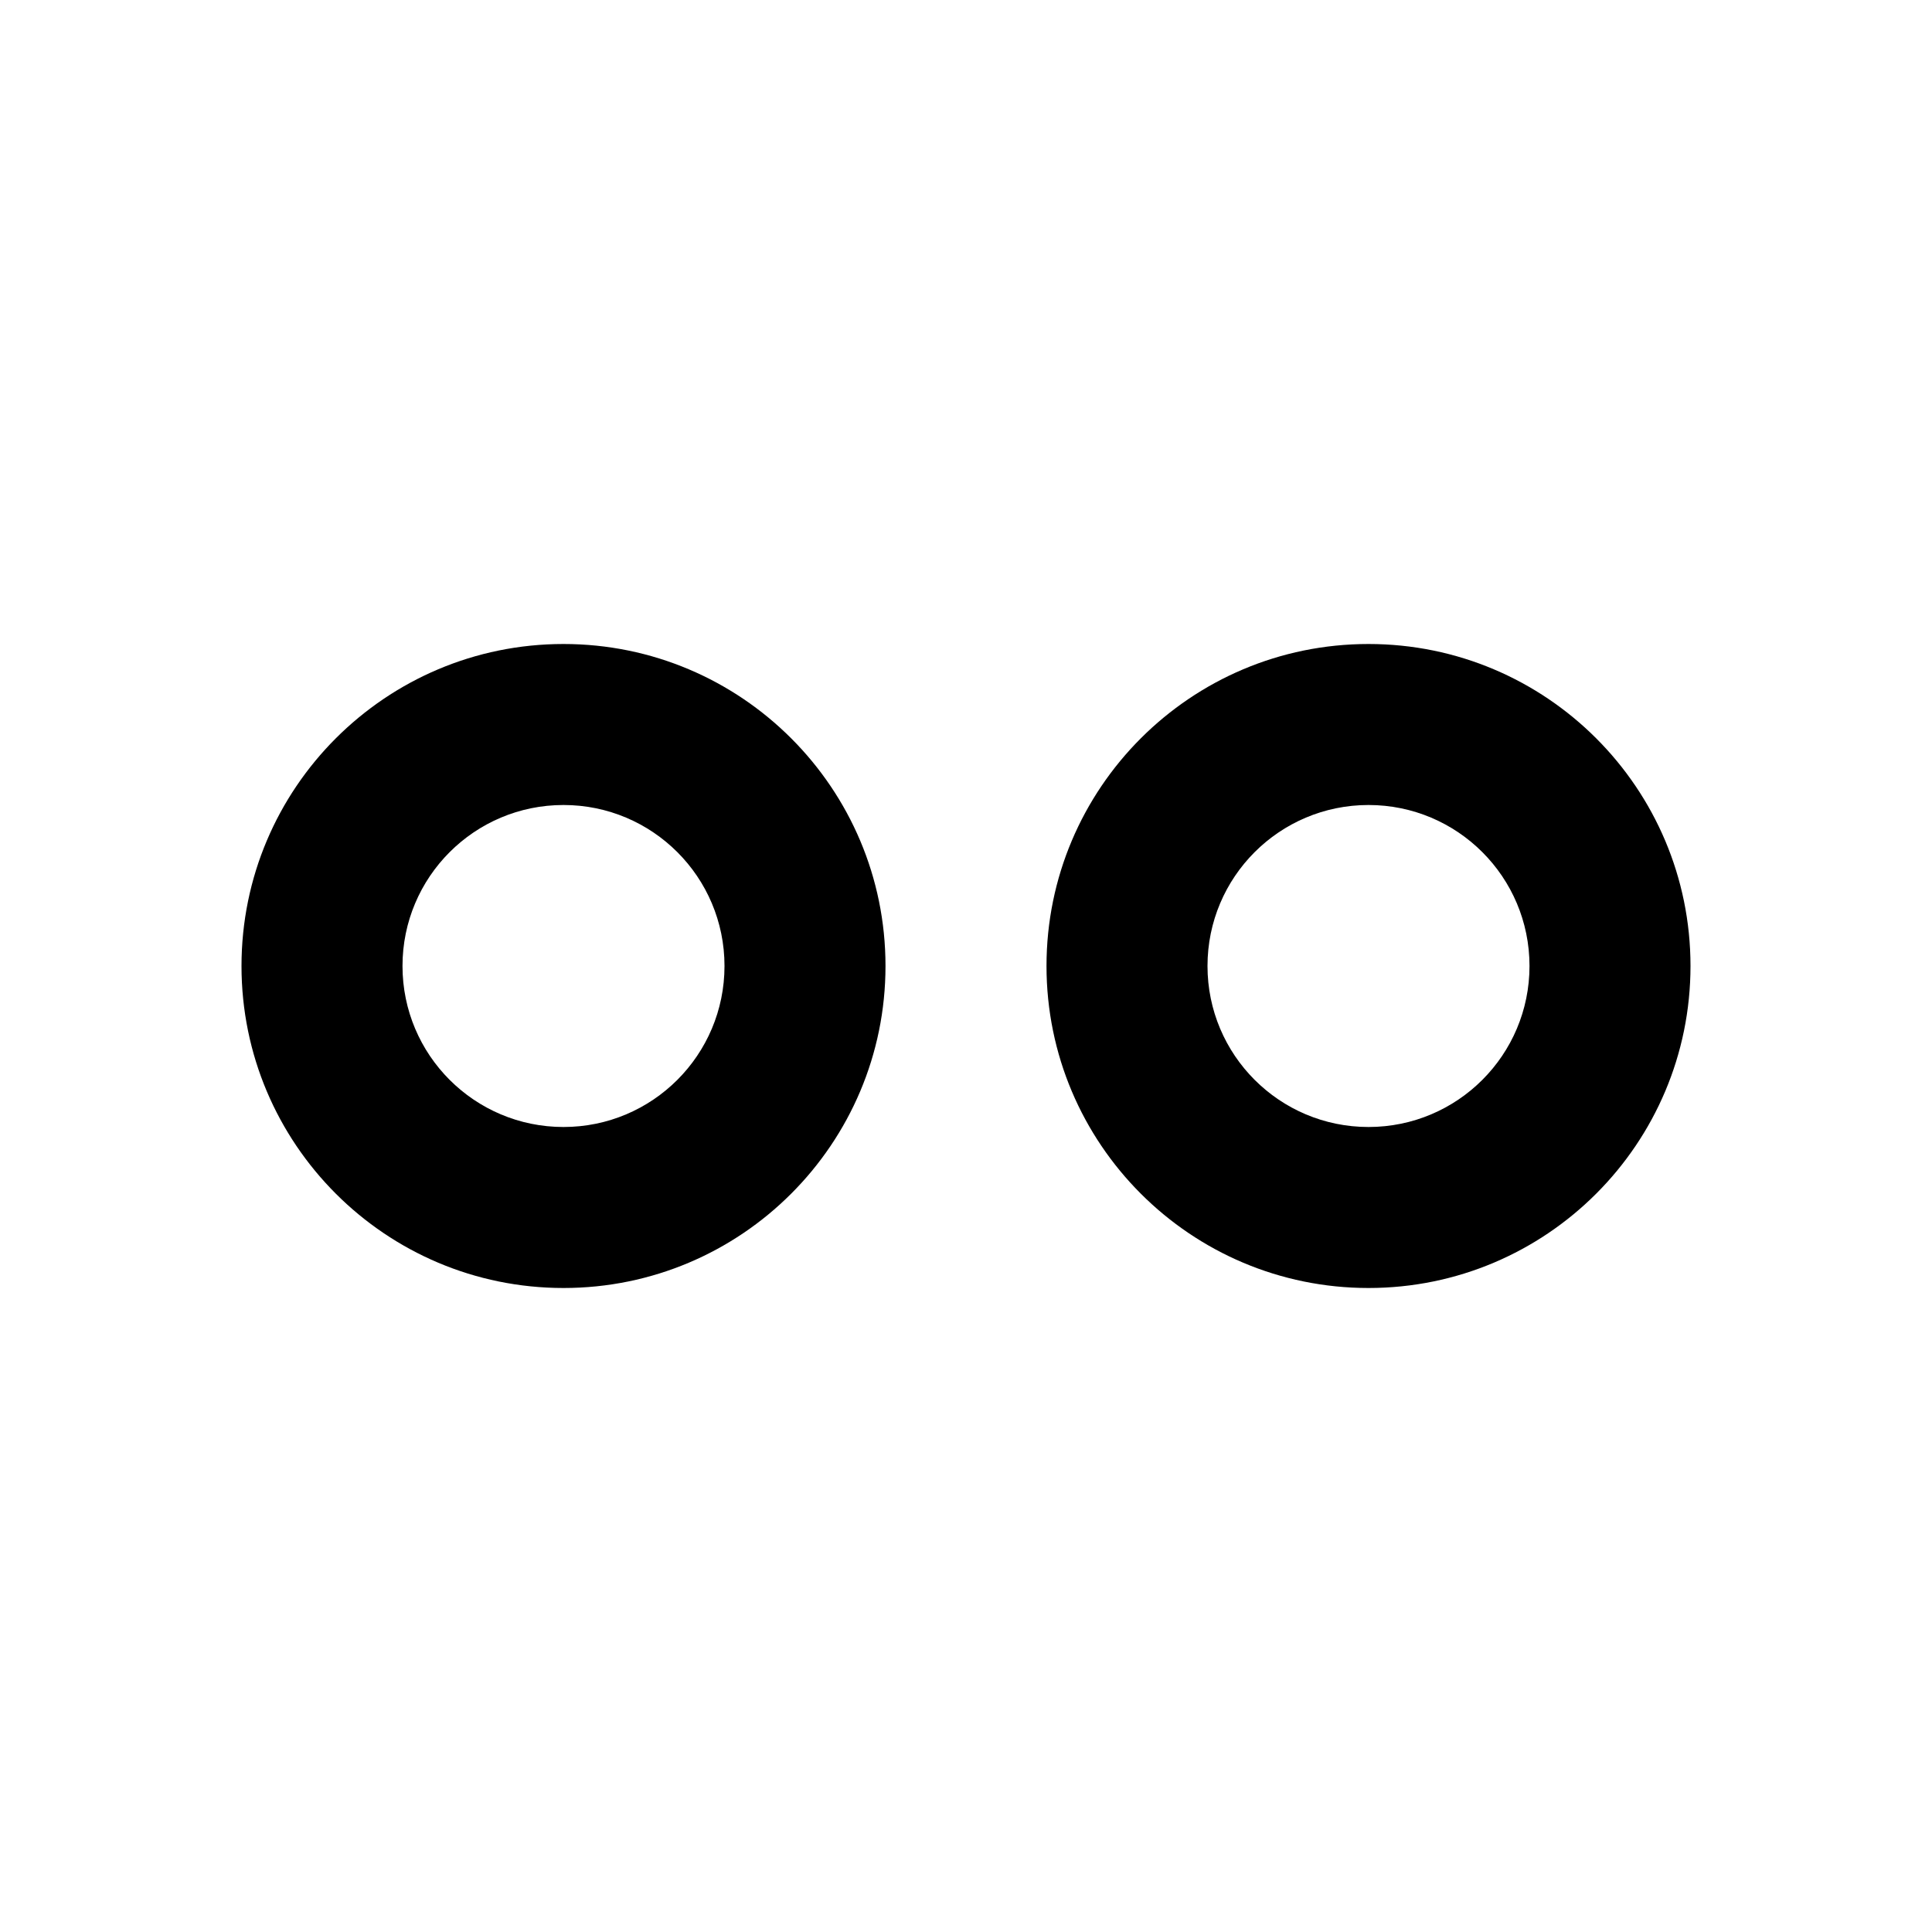 <svg xmlns="http://www.w3.org/2000/svg" fill="none" viewBox="0 0 24 24" height="24" width="24">
<path fill="black" d="M17 16C14.791 16 13 14.209 13 12C13 9.791 14.791 8 17 8C19.209 8 21 9.791 21 12C21 14.209 19.209 16 17 16ZM17 14C15.895 14 15 13.105 15 12C15 10.895 15.895 10 17 10C18.105 10 19 10.895 19 12C19 13.105 18.105 14 17 14ZM7 16C4.791 16 3 14.209 3 12C3 9.791 4.791 8 7 8C9.209 8 11 9.791 11 12C11 14.209 9.209 16 7 16ZM7 14C5.895 14 5 13.105 5 12C5 10.895 5.895 10 7 10C8.105 10 9 10.895 9 12C9 13.105 8.105 14 7 14Z" clip-rule="evenodd" fill-rule="evenodd"></path>
</svg>
